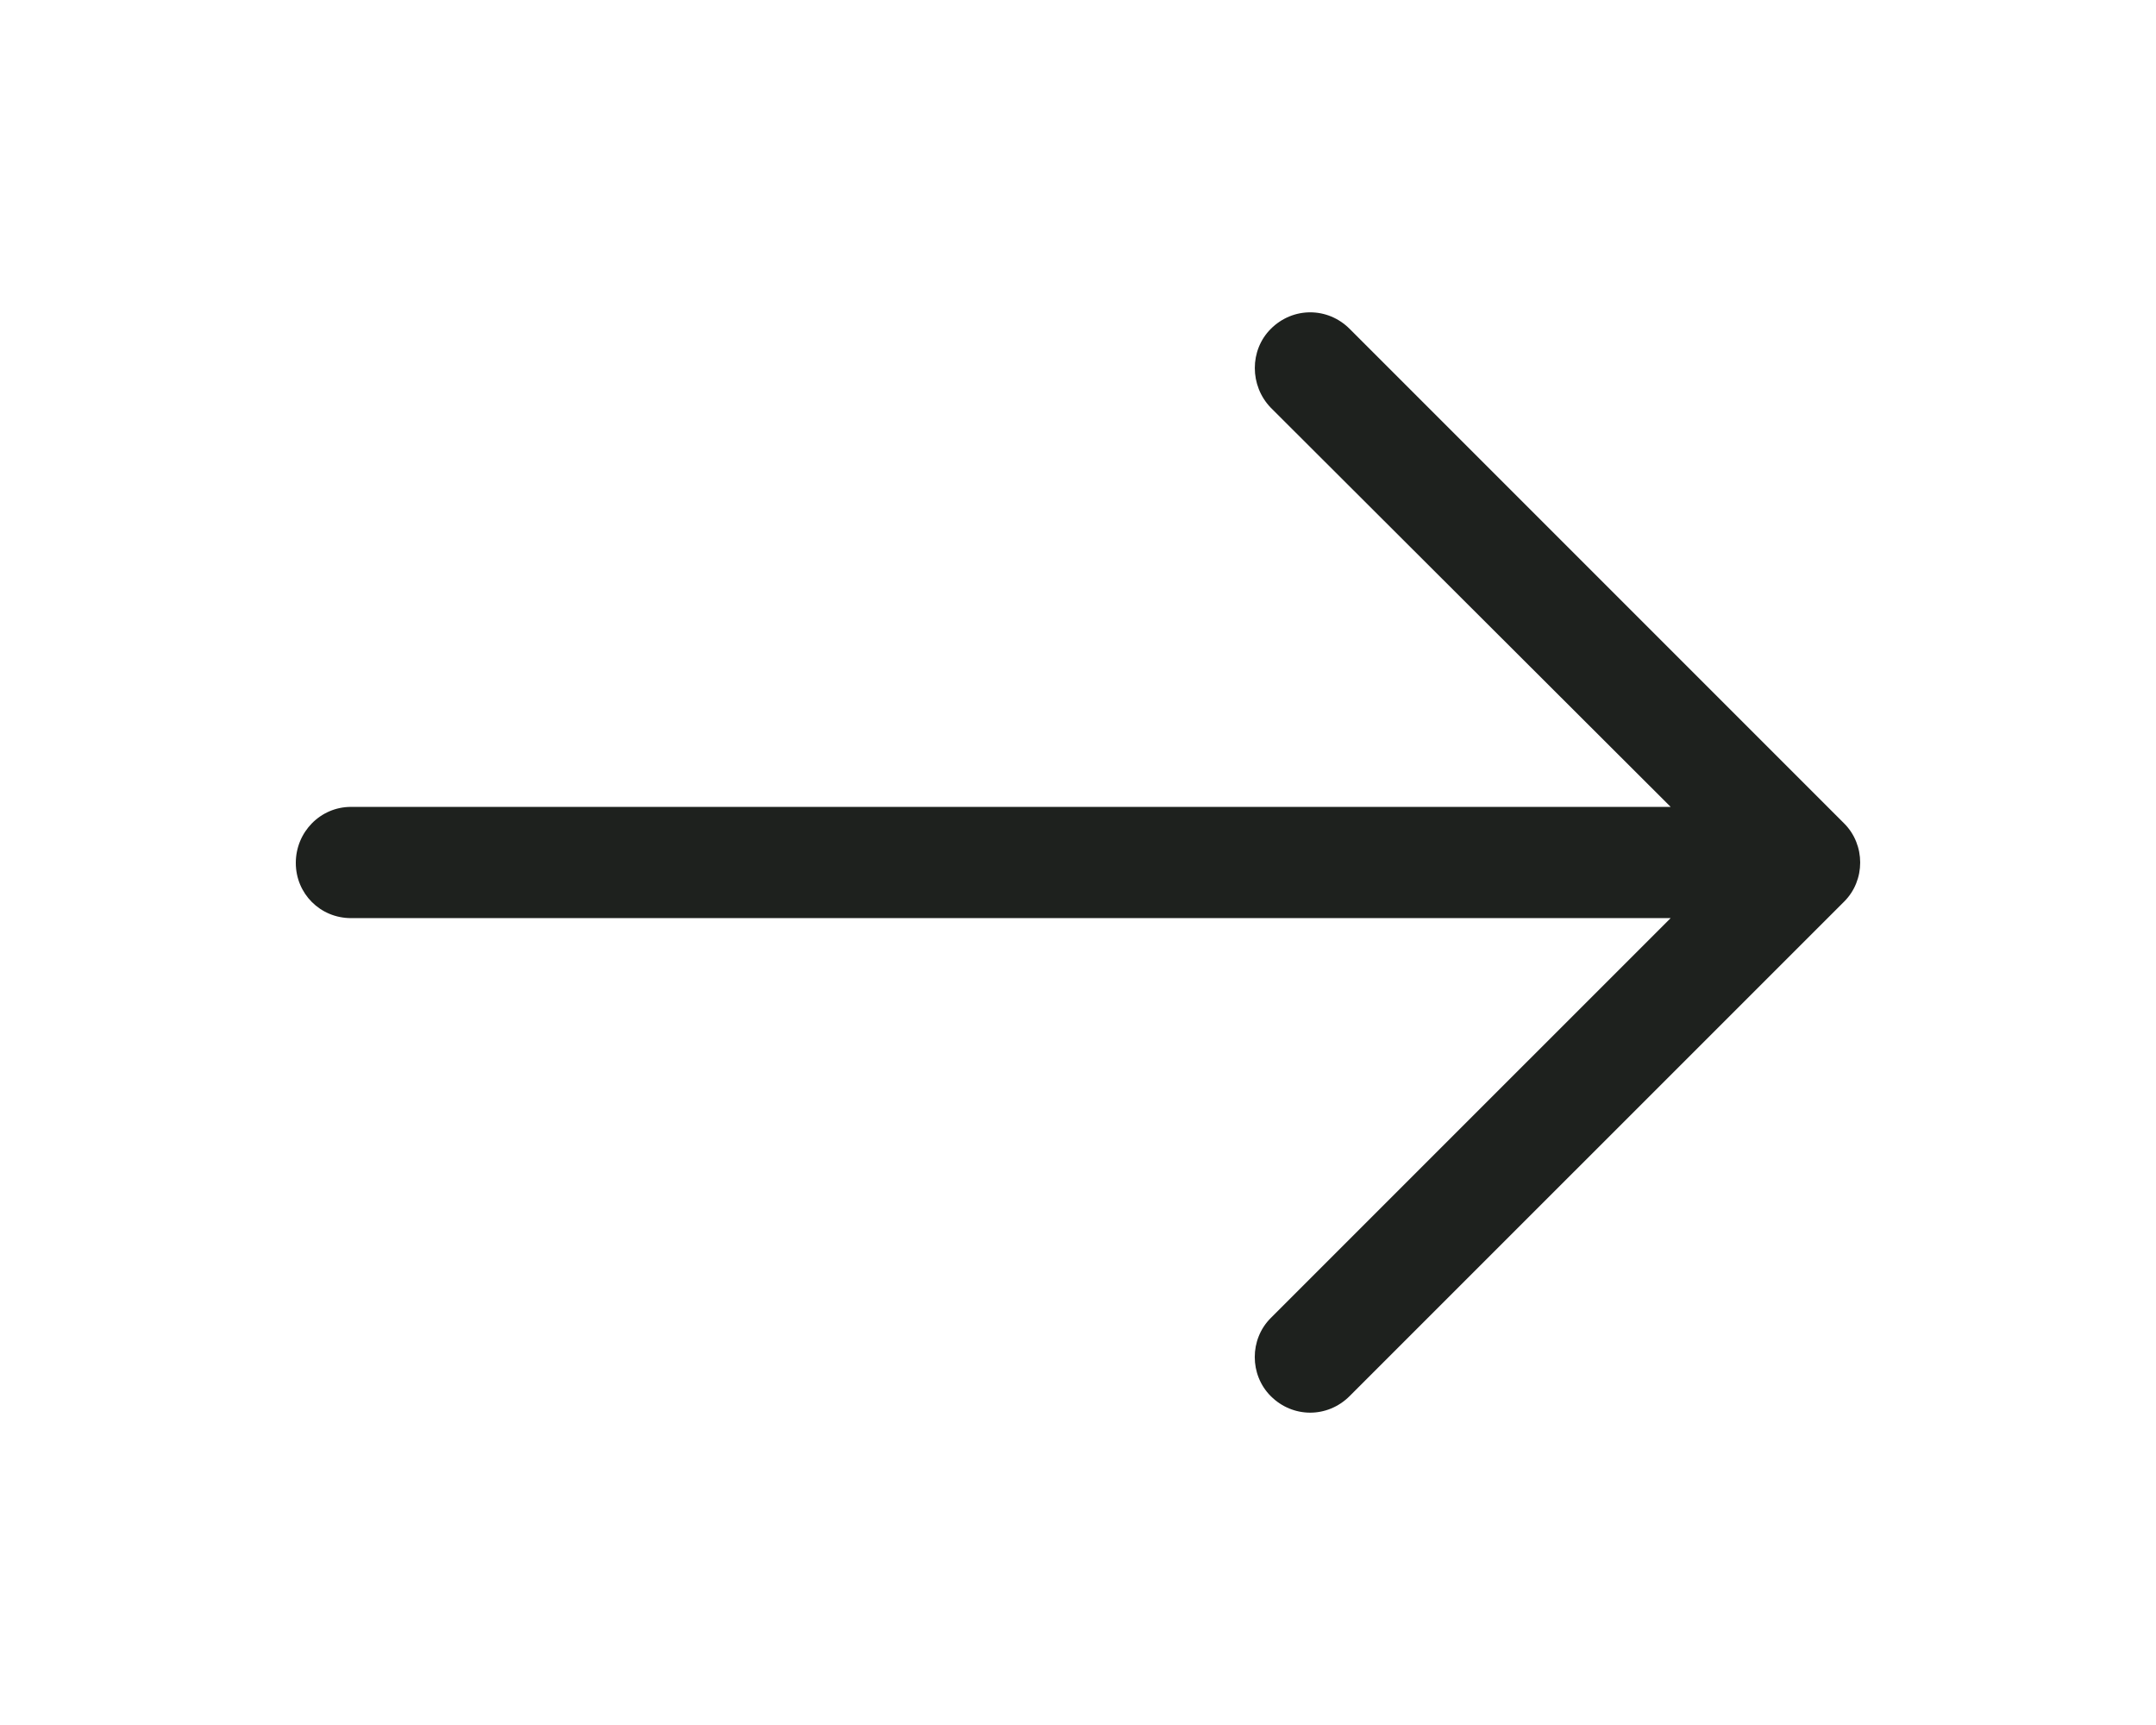<?xml version="1.0" encoding="utf-8"?>
<!-- Generator: Adobe Illustrator 16.0.0, SVG Export Plug-In . SVG Version: 6.00 Build 0)  -->
<!DOCTYPE svg PUBLIC "-//W3C//DTD SVG 1.1//EN" "http://www.w3.org/Graphics/SVG/1.1/DTD/svg11.dtd">
<svg version="1.1" id="Layer_1" xmlns="http://www.w3.org/2000/svg" xmlns:xlink="http://www.w3.org/1999/xlink" x="0px" y="0px"
	 width="150px" height="120px" viewBox="0 0 150 120" enable-background="new 0 0 150 120" xml:space="preserve">
<path fill="#1E211E" d="M93.896,97.121c-1.534,1.535-3.951,1.535-5.486,0c-1.483-1.482-1.483-3.951,0-5.432l27.822-27.82H24.421
	c-2.14,0-3.841-1.701-3.841-3.841c0-2.14,1.701-3.897,3.841-3.897h91.813l-27.82-27.766c-1.483-1.535-1.483-4.007,0-5.487
	c1.535-1.535,3.951-1.535,5.486,0l34.408,34.408c1.482,1.483,1.482,3.952,0,5.43L93.896,97.121z"/>
</svg>
